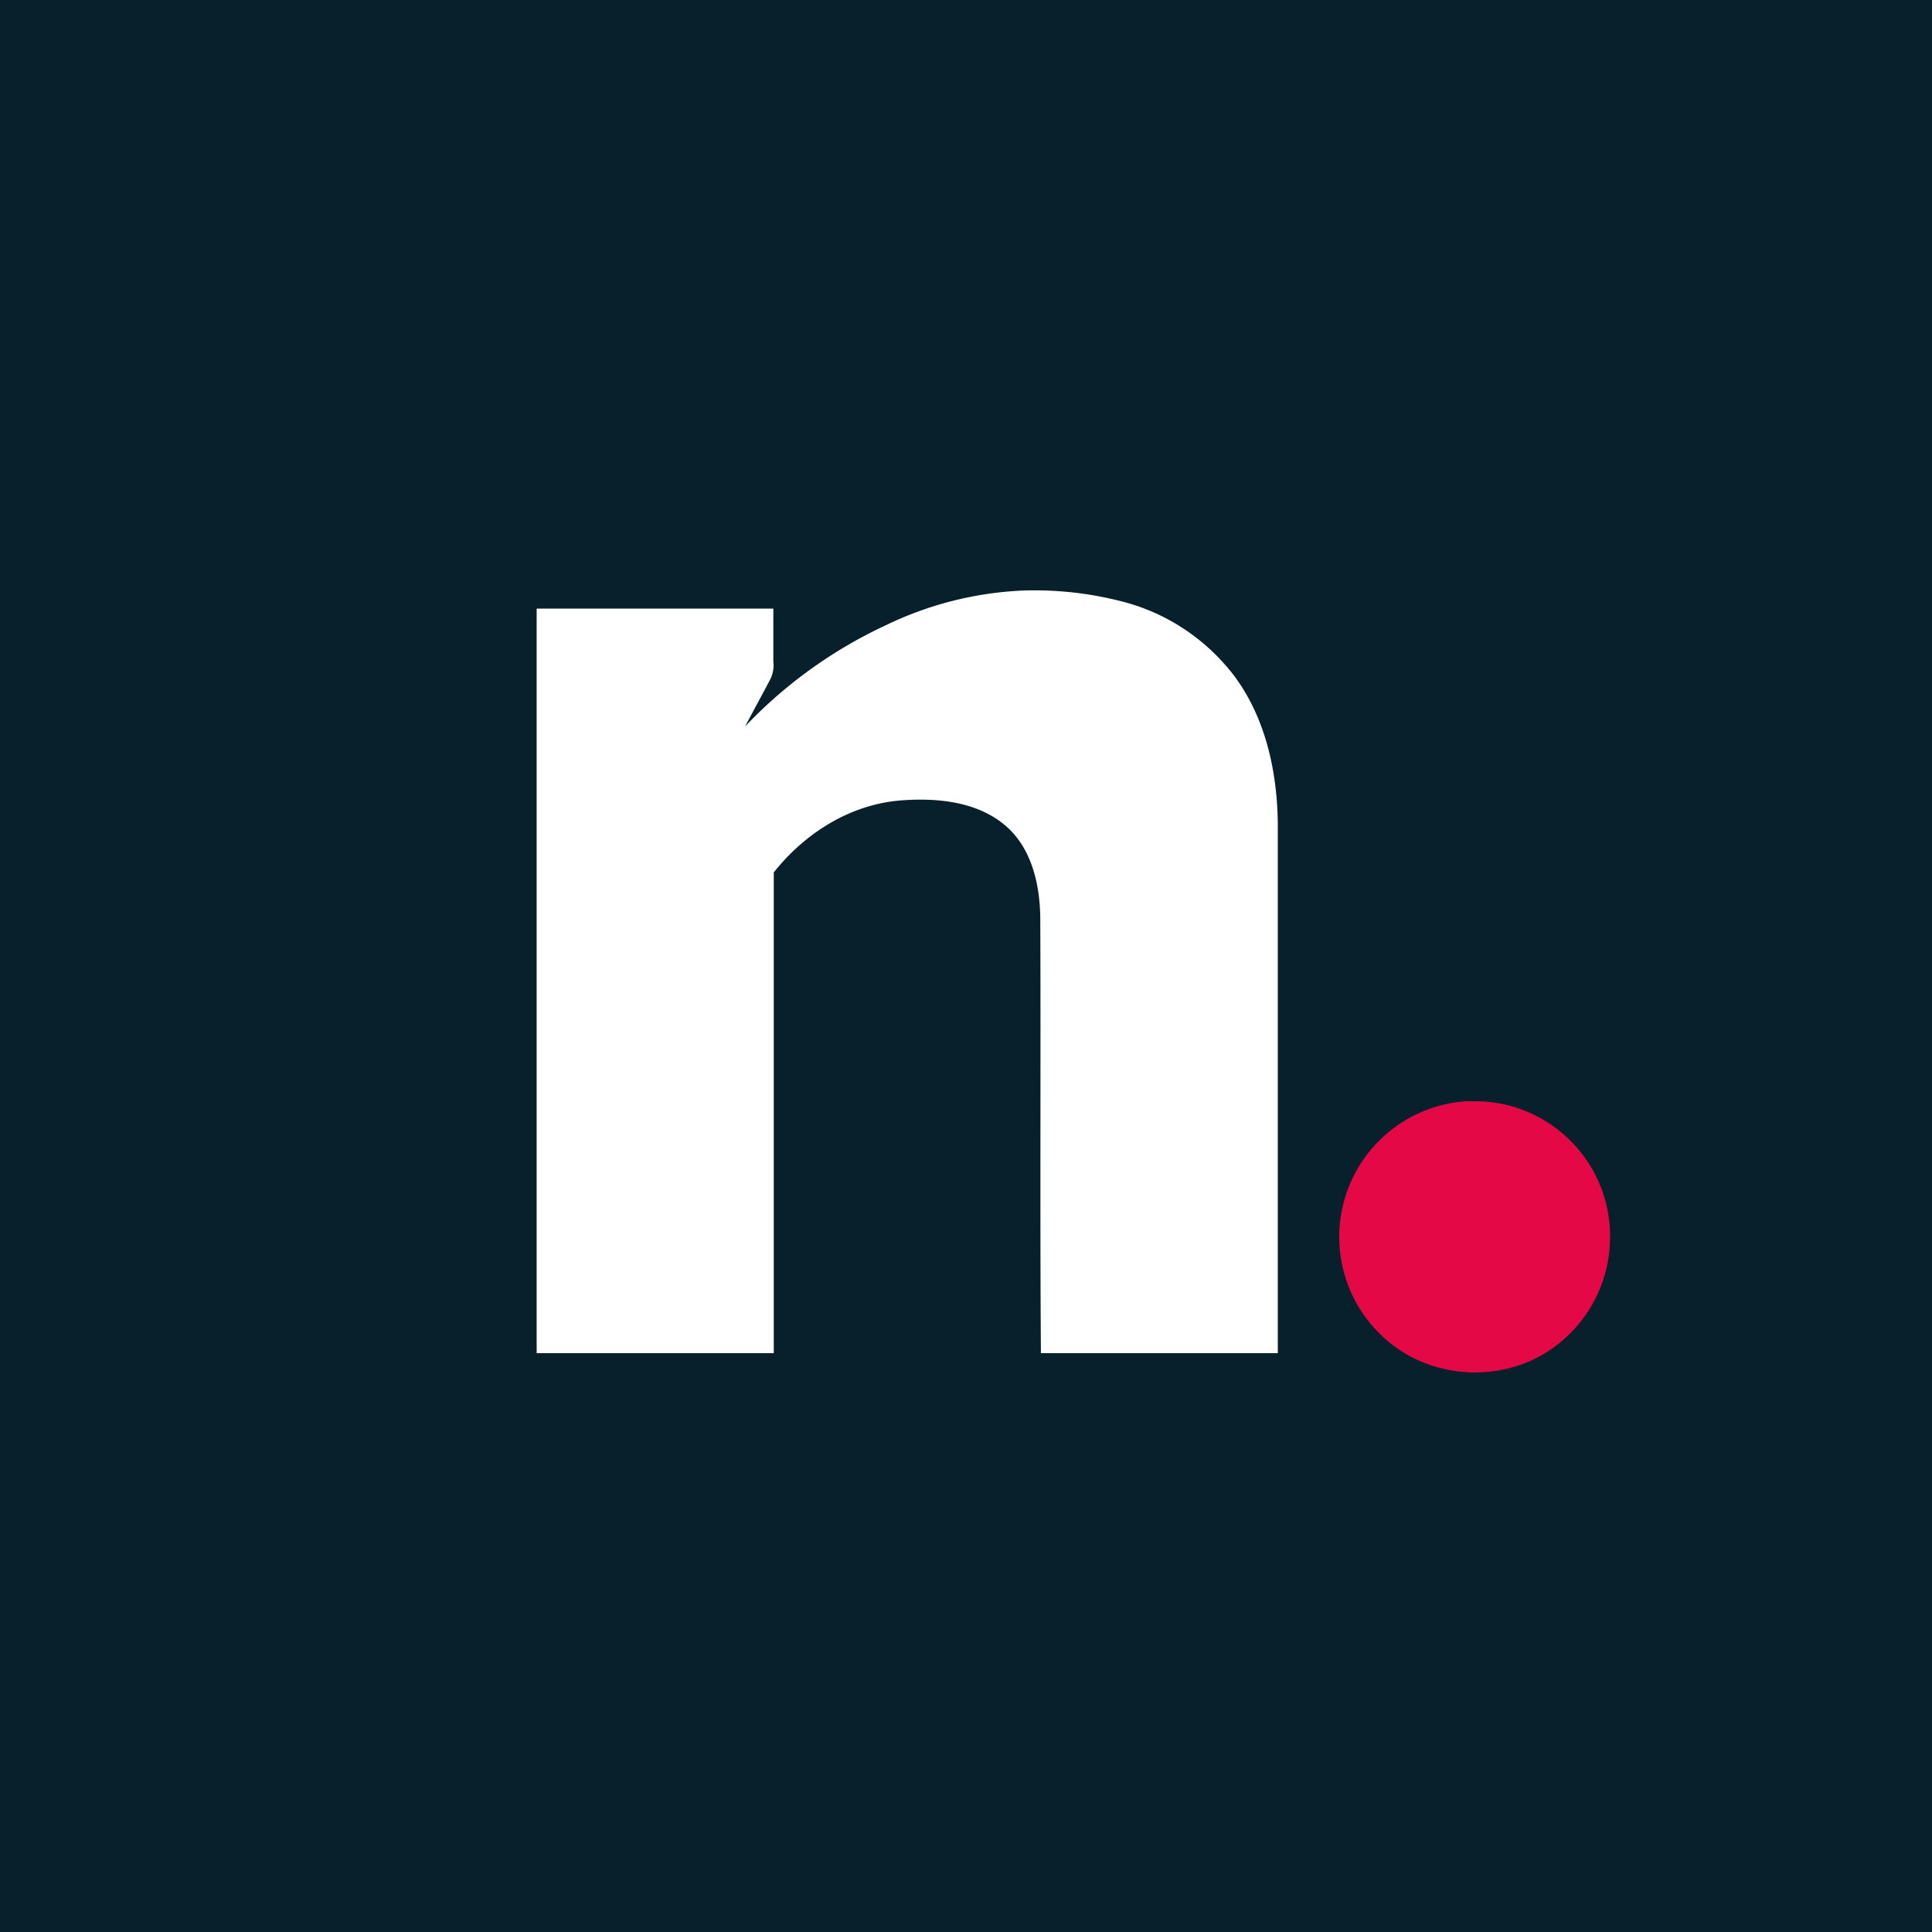 <svg xmlns="http://www.w3.org/2000/svg" viewBox="0 0 18 18">
  <rect x="0" y="0" width="18" height="18" fill="#333333" stroke="none"/>
  <g clip-path="url(#a)">
    <path fill="#081F2C" d="M0 0h18v18H0V0Z"/>
    <path fill="#E40946" d="M13.658 10.26h.12c.667.02 1.204.556 1.222 1.222v.066c-.008.483-.29.92-.728 1.125a1.29 1.29 0 0 1-1.153-.047 1.267 1.267 0 0 1 .54-2.366Z"/>
    <path fill="#fff" d="M8.231 5.836c.405-.2.847-.314 1.298-.334.294-.01.59.02.877.09.44.101.827.353 1.099.713.294.4.4.911.4 1.4v4.902H9.698c-.01-1.353 0-2.705-.006-4.057-.004-.31-.08-.65-.326-.859-.267-.227-.644-.26-.982-.233-.469.04-.887.307-1.175.67v4.479H5V5.67h2.205v.49a.301.301 0 0 1-.026.164c-.078.149-.159.296-.237.444a4.322 4.322 0 0 1 1.29-.933Z"/>
  </g>
  <defs>
    <clipPath id="a">
      <path fill="#fff" d="M0 0h18v18H0z"/>
    </clipPath>
  </defs>
</svg>
